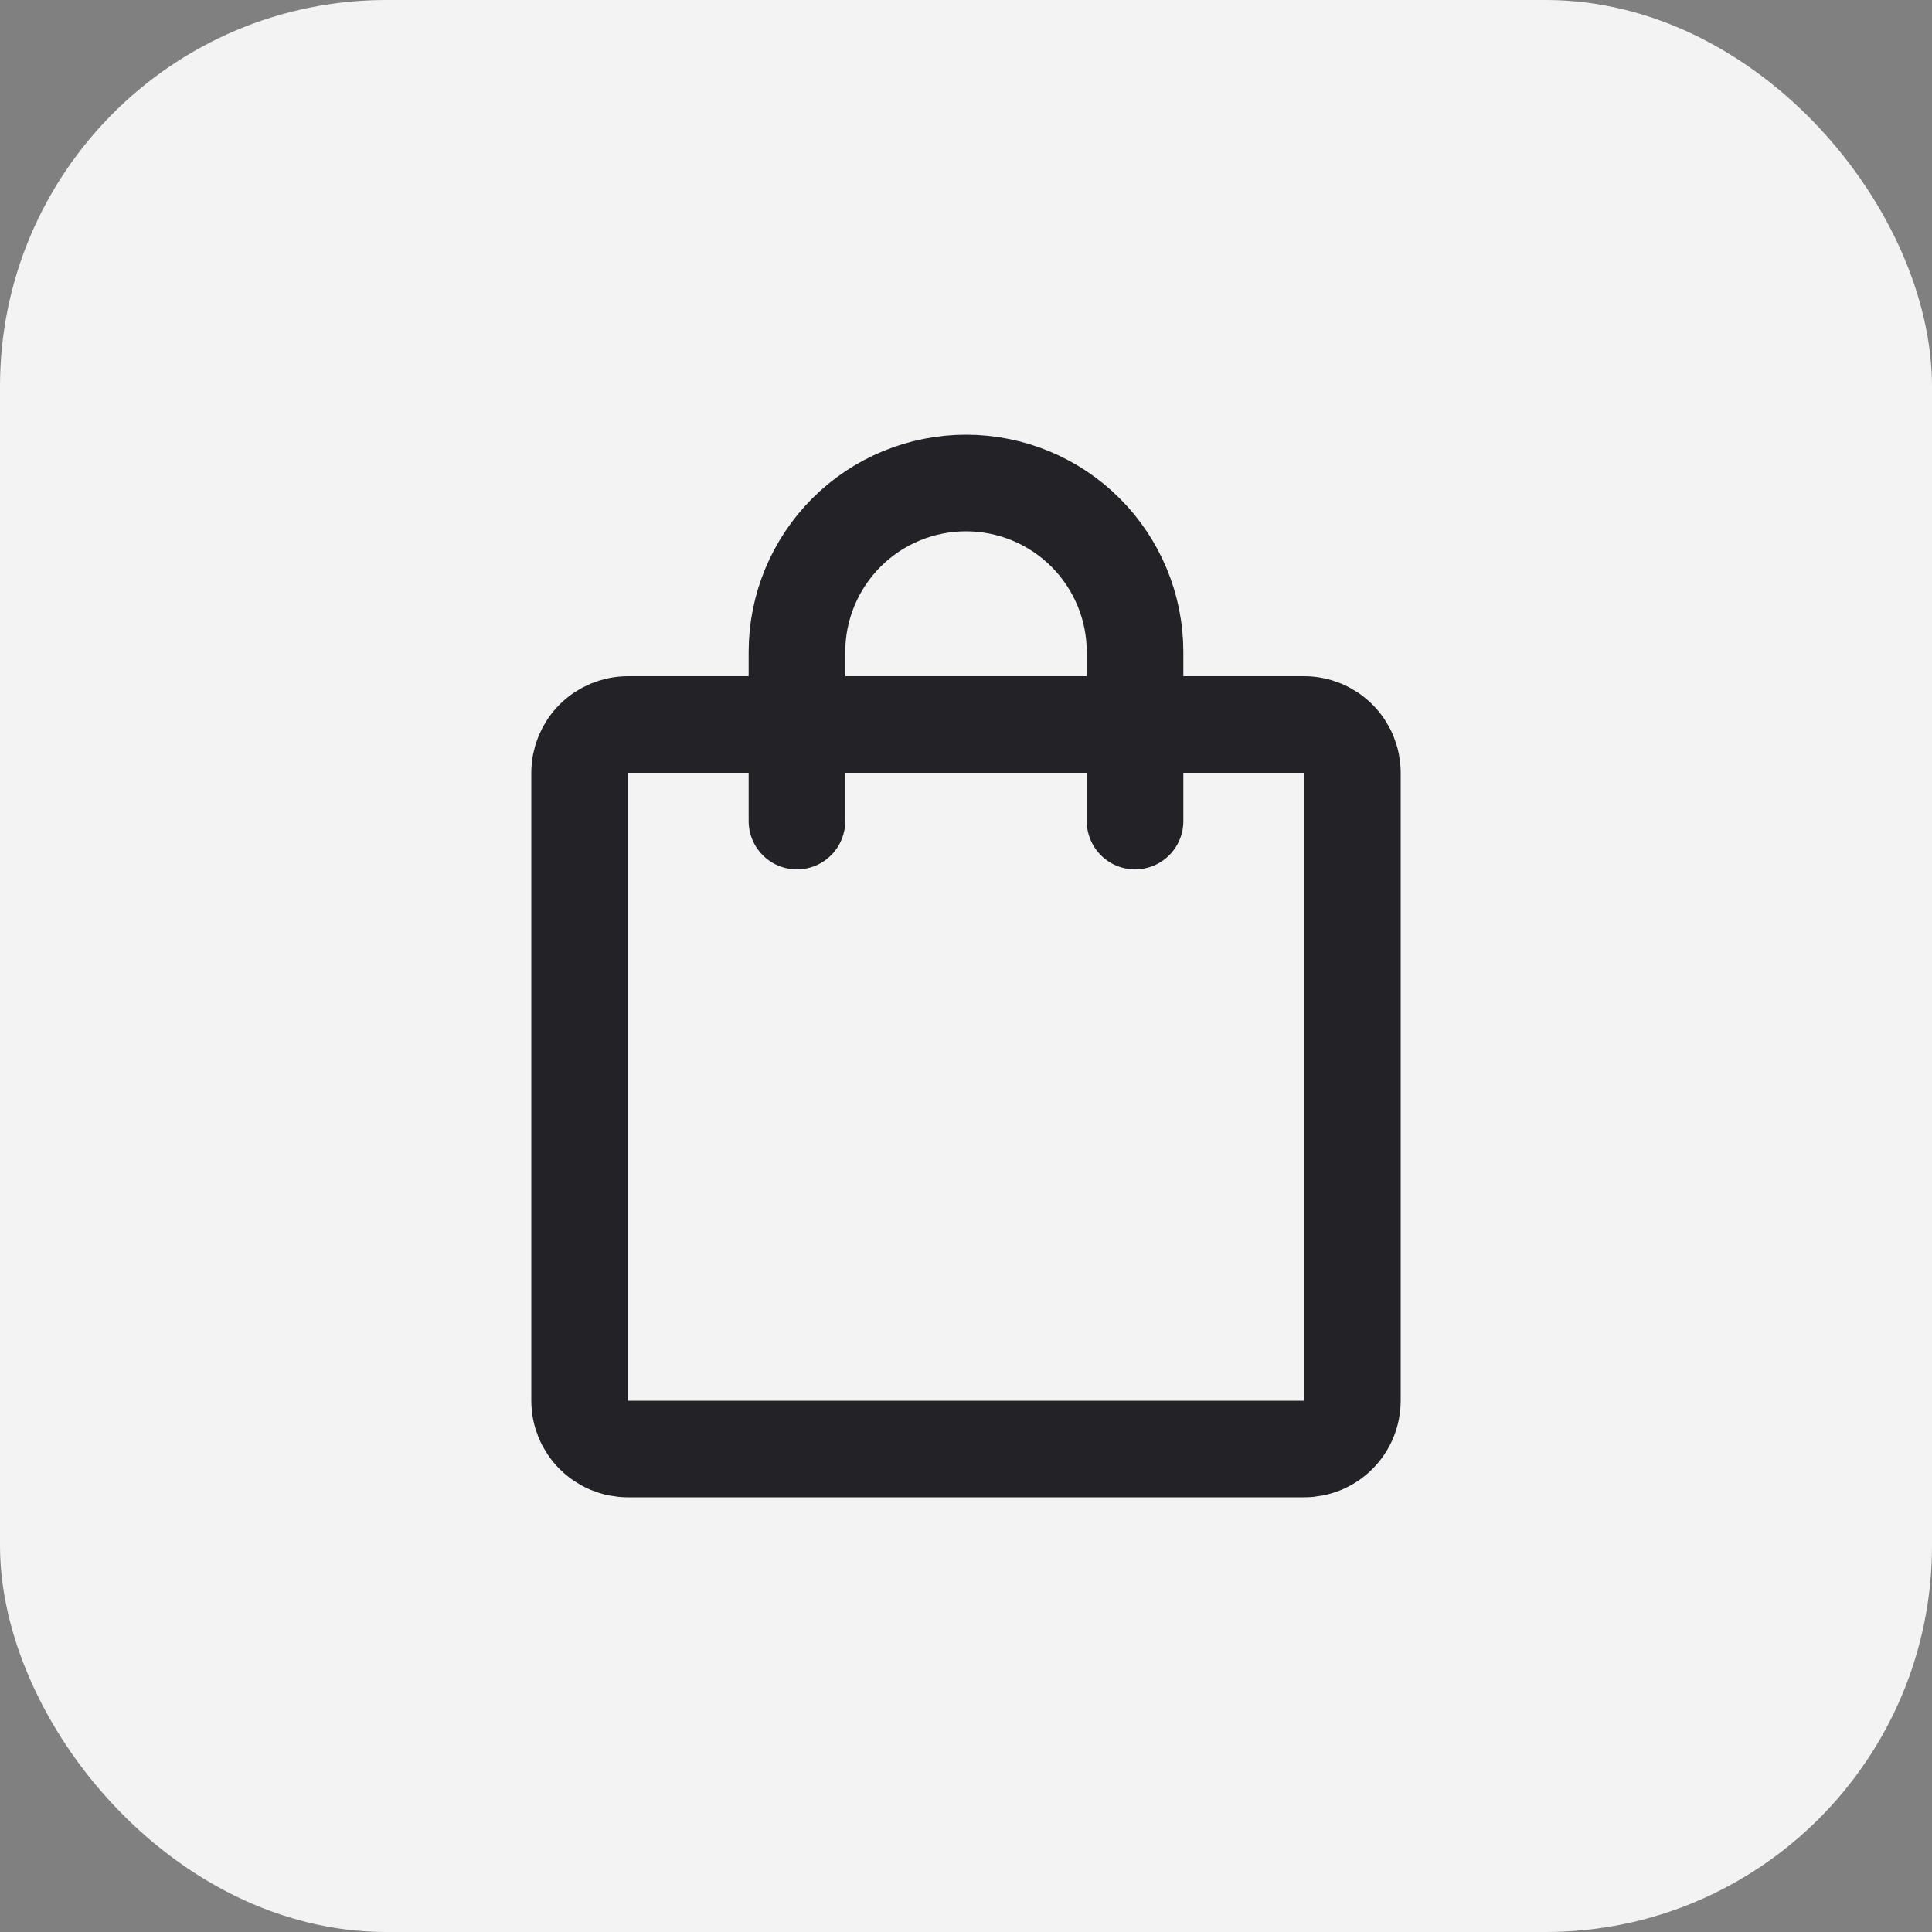 <svg width="40" height="40" viewBox="0 0 40 40" fill="none" xmlns="http://www.w3.org/2000/svg">
<rect x="0" y="0" width="40" height="40" fill="#808080" stroke="none"/>
<rect x="0.5" y="0.5" width="39" height="39" rx="7.5" fill="#F3F3F3"/>
<rect x="0.5" y="0.5" width="39" height="39" rx="7.5" stroke="#F3F3F3"/>
<path d="M27 15H13C12.735 15 12.48 15.105 12.293 15.293C12.105 15.48 12 15.735 12 16V29C12 29.265 12.105 29.52 12.293 29.707C12.48 29.895 12.735 30 13 30H27C27.265 30 27.52 29.895 27.707 29.707C27.895 29.52 28 29.265 28 29V16C28 15.735 27.895 15.48 27.707 15.293C27.52 15.105 27.265 15 27 15Z" stroke="#232227" stroke-width="2" stroke-linecap="round" stroke-linejoin="round"/>
<path d="M16.5 17V13.5C16.5 13.04 16.59 12.585 16.766 12.161C16.942 11.736 17.2 11.35 17.525 11.025C17.85 10.7 18.236 10.442 18.661 10.266C19.085 10.091 19.54 10 20 10C20.46 10 20.915 10.091 21.339 10.266C21.764 10.442 22.15 10.7 22.475 11.025C22.8 11.35 23.058 11.736 23.234 12.161C23.41 12.585 23.5 13.04 23.5 13.5V17" stroke="#232227" stroke-width="2" stroke-linecap="round" stroke-linejoin="round"/>
</svg>
